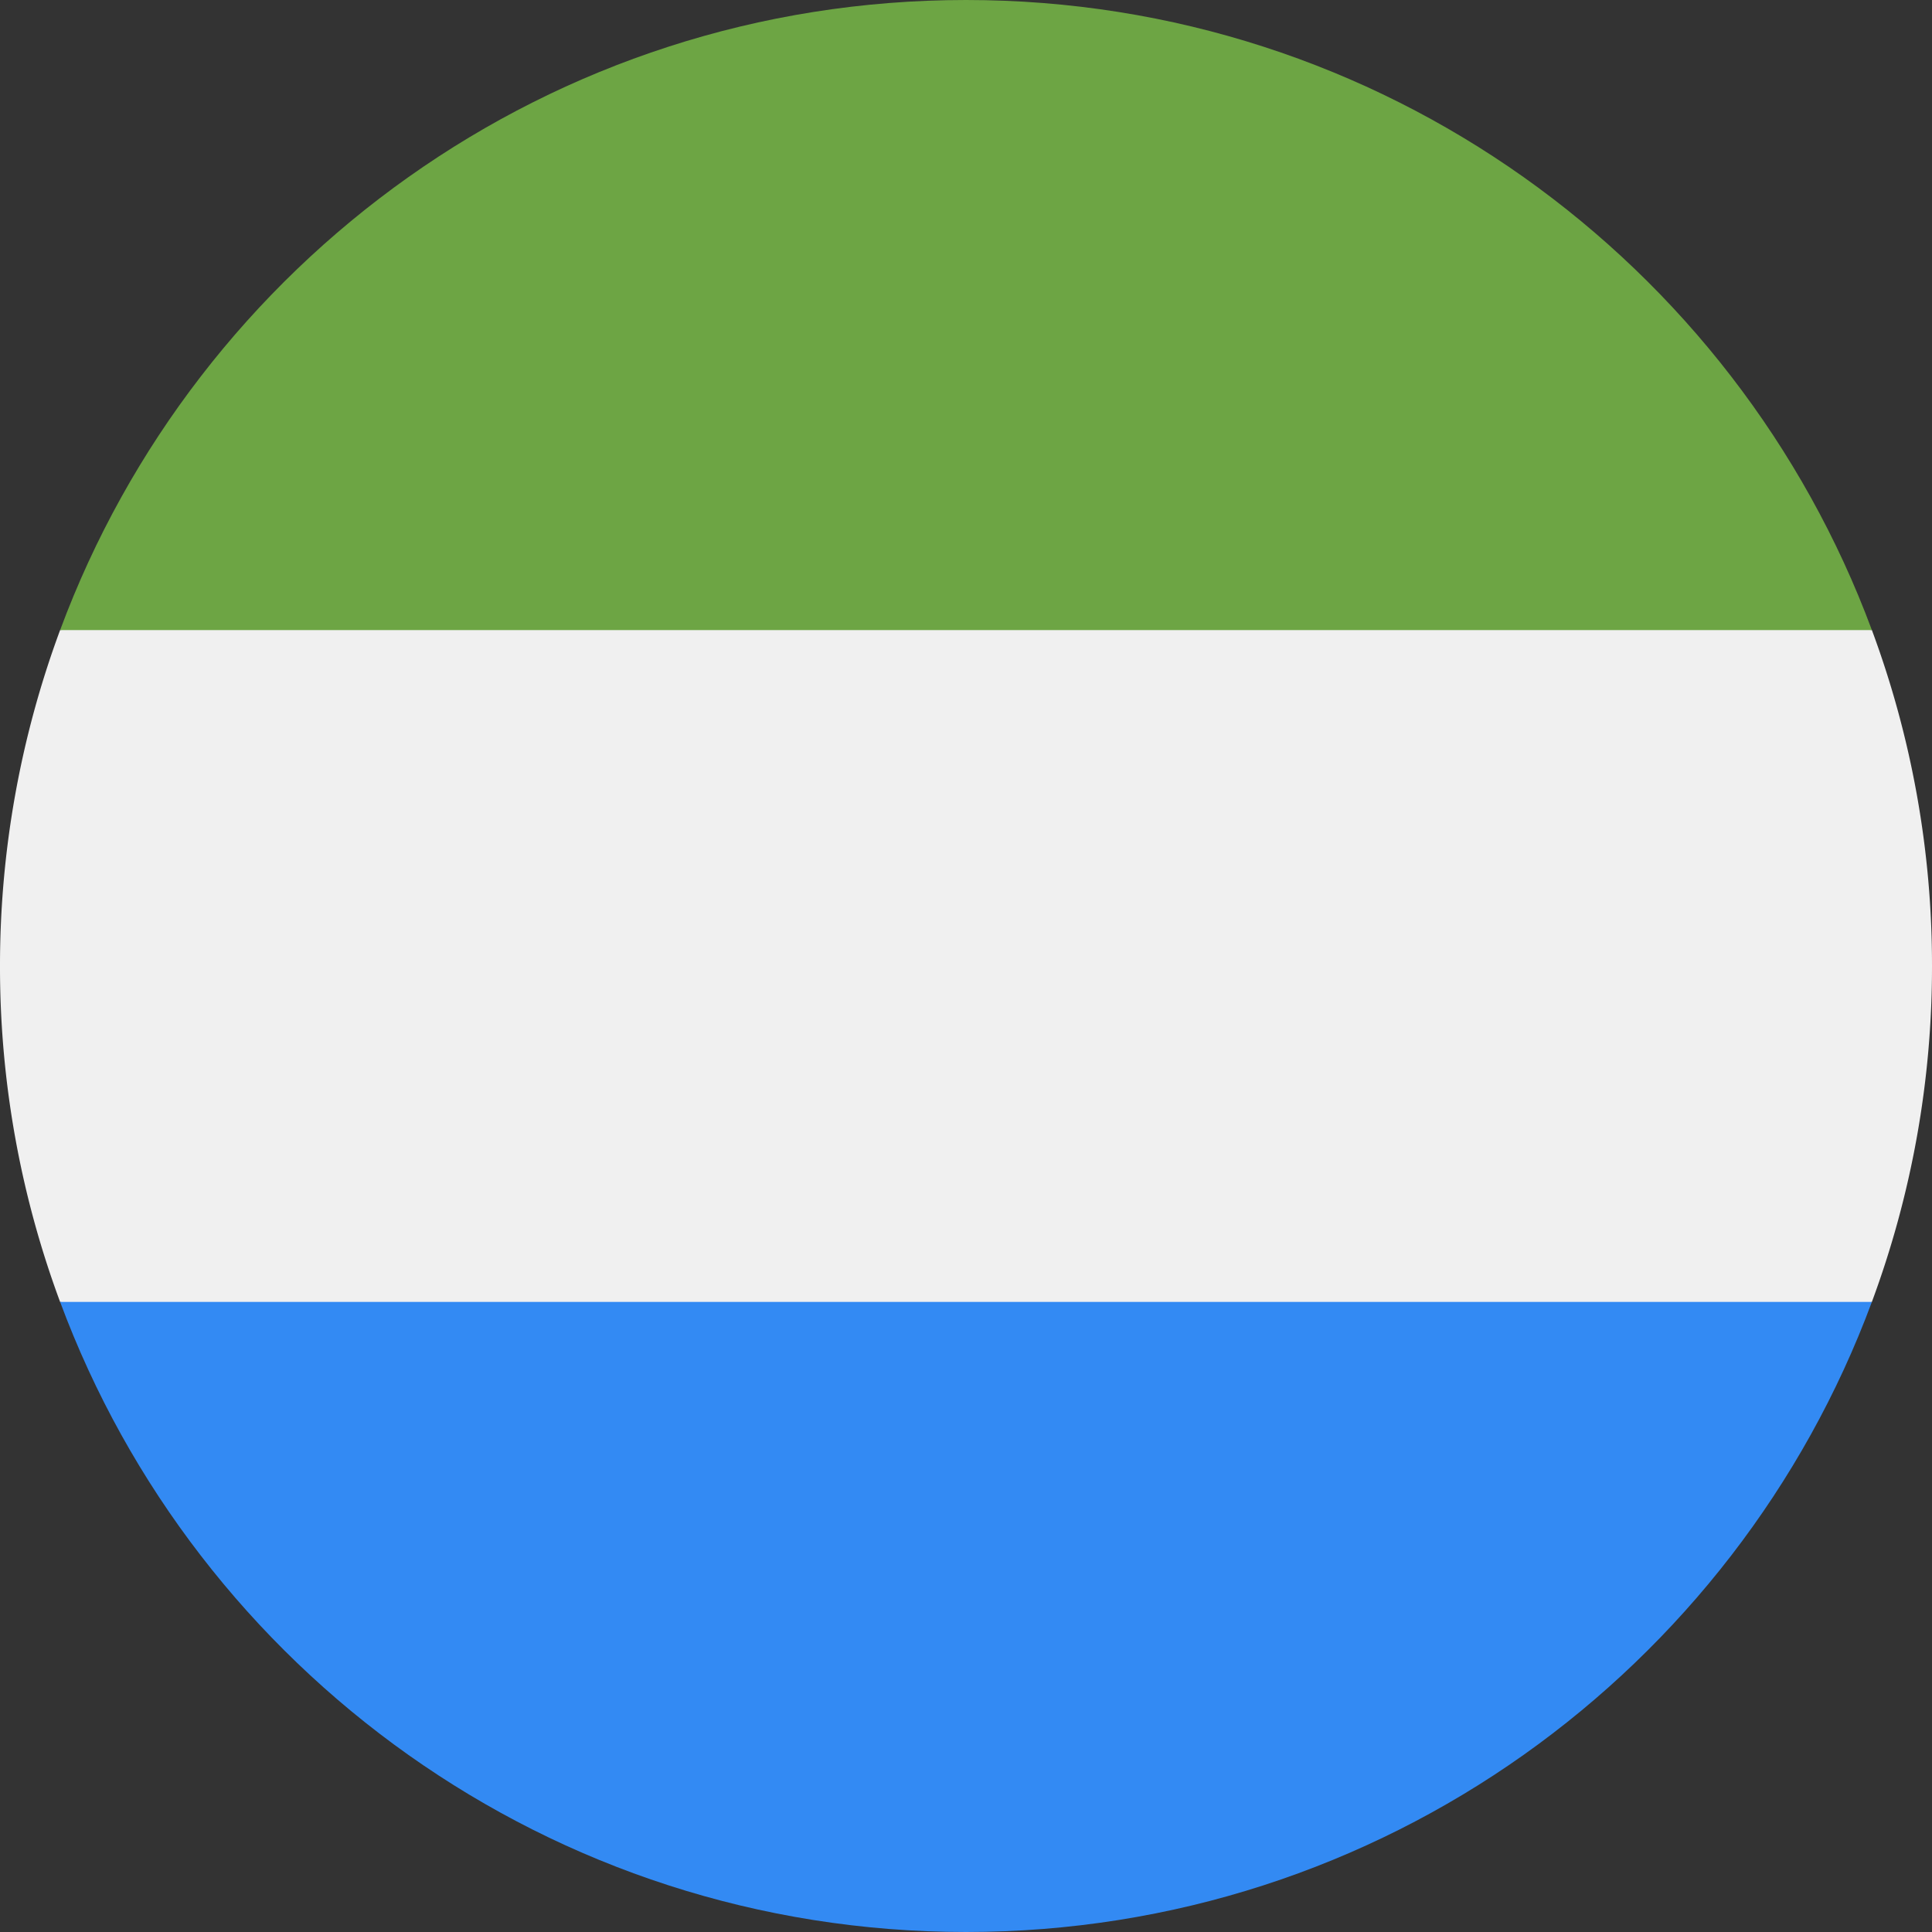 <svg
  xmlns="http://www.w3.org/2000/svg"
  width="32"
  height="32"
  fill="none"
  viewBox="0 0 32 32"
>
  <rect x="0" y="0" width="32" height="32" fill="#333333" stroke="none"/>
  <g clip-path="url(#FlagSlIcon__a)">
    <path
      fill="#F0F0F0"
      d="M31.004 21.564c.66-1.78.998-3.665.996-5.564.002-1.9-.335-3.784-.996-5.565L16 9.044.996 10.435A16 16 0 0 0 0 16c-.002 1.9.335 3.784.996 5.565L16 22.956l15.004-1.39z"
    />
    <path
      fill="#338AF3"
      d="M16 32c6.88 0 12.744-4.342 15.004-10.436H.996C3.256 27.659 9.12 32 16 32"
    />
    <path
      fill="#6DA544"
      d="M16 0C9.12 0 3.256 4.342.996 10.436h30.008C28.744 4.342 22.88 0 16 0"
    />
  </g>
  <defs>
    <clipPath id="FlagSlIcon__a">
      <path fill="#fff" d="M0 0h32v32H0z" />
    </clipPath>
  </defs>
</svg>
